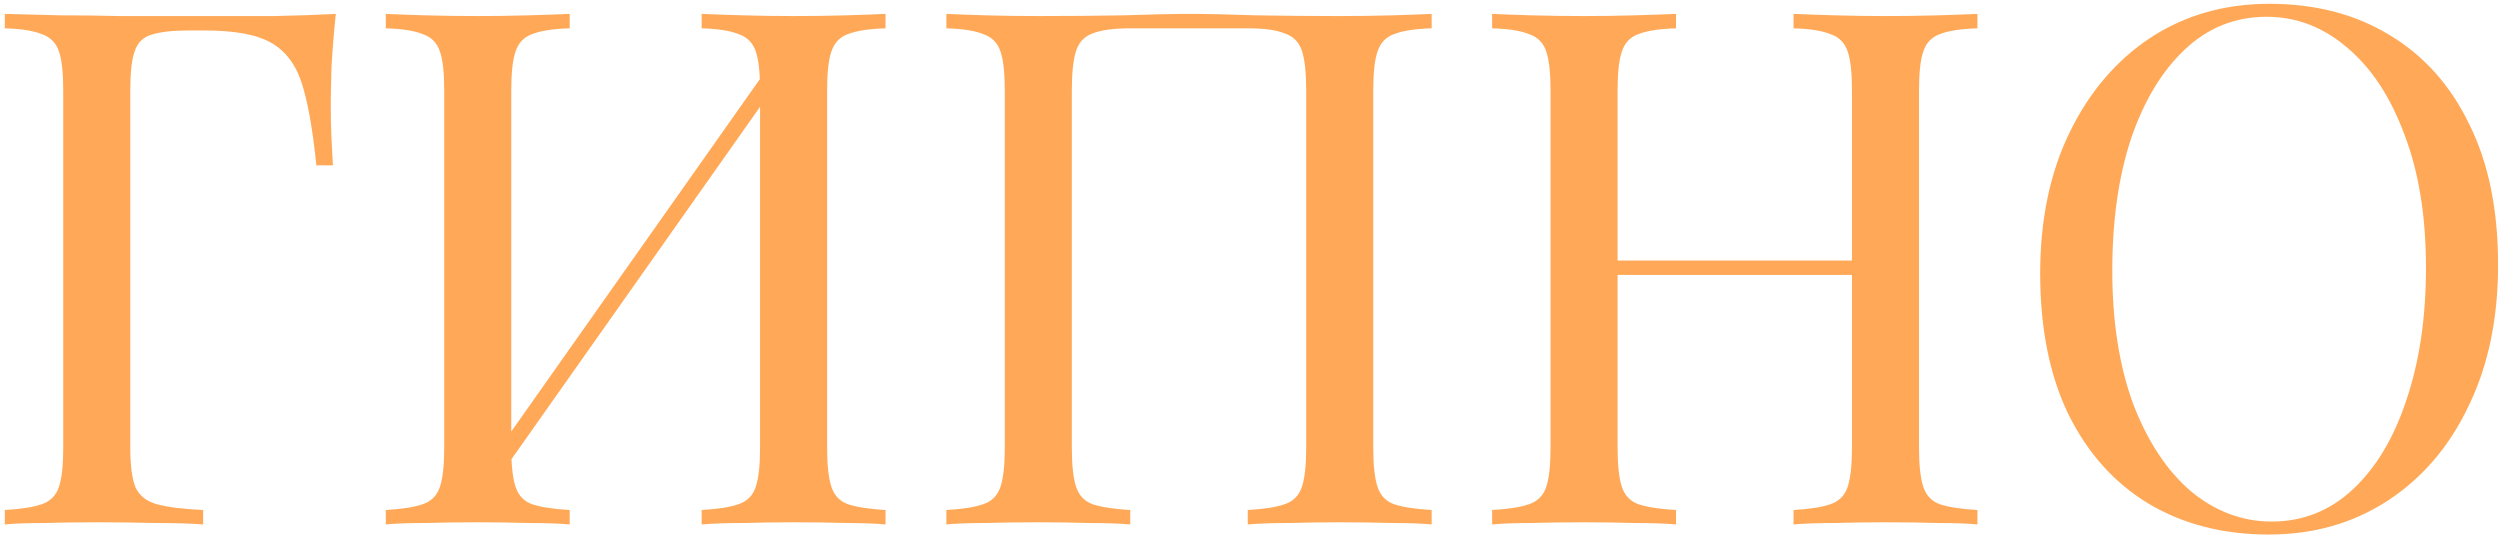 <?xml version="1.0" encoding="UTF-8"?> <svg xmlns="http://www.w3.org/2000/svg" width="491" height="105" viewBox="0 0 491 105" fill="none"> <path d="M65.955 2.729C65.577 6.317 65.294 9.81 65.105 13.209C65.01 16.514 64.963 19.063 64.963 20.857C64.963 23.123 65.01 25.247 65.105 27.23C65.199 29.213 65.294 30.959 65.388 32.47H62.131C61.47 25.861 60.573 20.668 59.44 16.891C58.307 13.02 56.324 10.235 53.492 8.535C50.659 6.836 46.269 5.986 40.32 5.986H37.063C33.853 5.986 31.398 6.269 29.698 6.836C28.093 7.308 27.008 8.394 26.441 10.093C25.875 11.698 25.591 14.248 25.591 17.741V87.988C25.591 91.387 25.922 93.936 26.583 95.635C27.338 97.335 28.754 98.468 30.831 99.034C32.909 99.601 35.93 99.979 39.895 100.167V103C37.441 102.811 34.325 102.717 30.548 102.717C26.771 102.622 22.948 102.575 19.076 102.575C15.394 102.575 11.948 102.622 8.738 102.717C5.528 102.717 2.931 102.811 0.948 103V100.167C4.158 99.979 6.566 99.601 8.171 99.034C9.871 98.468 11.004 97.335 11.57 95.635C12.137 93.936 12.42 91.387 12.42 87.988V17.741C12.42 14.248 12.137 11.698 11.57 10.093C11.004 8.394 9.871 7.261 8.171 6.694C6.566 6.033 4.158 5.656 0.948 5.561V2.729C4.442 2.823 8.124 2.918 11.995 3.012C15.866 3.012 19.69 3.059 23.467 3.154C27.244 3.154 30.737 3.154 33.947 3.154C37.252 3.154 39.943 3.154 42.02 3.154C45.513 3.154 49.479 3.154 53.916 3.154C58.449 3.059 62.461 2.918 65.955 2.729ZM111.887 2.729V5.561C108.677 5.656 106.222 6.033 104.522 6.694C102.917 7.261 101.831 8.394 101.265 10.093C100.698 11.698 100.415 14.248 100.415 17.741V87.988C100.415 91.387 100.698 93.936 101.265 95.635C101.831 97.335 102.917 98.468 104.522 99.034C106.222 99.601 108.677 99.979 111.887 100.167V103C109.715 102.811 106.977 102.717 103.673 102.717C100.462 102.622 97.205 102.575 93.9 102.575C90.218 102.575 86.772 102.622 83.562 102.717C80.352 102.717 77.755 102.811 75.772 103V100.167C78.982 99.979 81.39 99.601 82.995 99.034C84.695 98.468 85.828 97.335 86.394 95.635C86.961 93.936 87.244 91.387 87.244 87.988V17.741C87.244 14.248 86.961 11.698 86.394 10.093C85.828 8.394 84.695 7.261 82.995 6.694C81.39 6.033 78.982 5.656 75.772 5.561V2.729C77.755 2.823 80.352 2.918 83.562 3.012C86.772 3.106 90.218 3.154 93.9 3.154C97.205 3.154 100.462 3.106 103.673 3.012C106.977 2.918 109.715 2.823 111.887 2.729ZM151.684 12.076C151.684 12.076 151.637 12.595 151.542 13.634C151.448 14.578 151.353 15.569 151.259 16.608C151.259 17.647 151.259 18.166 151.259 18.166L94.609 98.468L95.033 92.378L151.684 12.076ZM173.919 2.729V5.561C170.709 5.656 168.254 6.033 166.555 6.694C164.949 7.261 163.864 8.394 163.297 10.093C162.731 11.698 162.447 14.248 162.447 17.741V87.988C162.447 91.387 162.731 93.936 163.297 95.635C163.864 97.335 164.949 98.468 166.555 99.034C168.254 99.601 170.709 99.979 173.919 100.167V103C171.936 102.811 169.34 102.717 166.13 102.717C162.92 102.622 159.473 102.575 155.791 102.575C152.581 102.575 149.323 102.622 146.019 102.717C142.714 102.717 139.976 102.811 137.804 103V100.167C141.015 99.979 143.422 99.601 145.027 99.034C146.727 98.468 147.86 97.335 148.426 95.635C148.993 93.936 149.276 91.387 149.276 87.988V17.741C149.276 14.248 148.993 11.698 148.426 10.093C147.86 8.394 146.727 7.261 145.027 6.694C143.422 6.033 141.015 5.656 137.804 5.561V2.729C139.976 2.823 142.714 2.918 146.019 3.012C149.323 3.106 152.581 3.154 155.791 3.154C159.473 3.154 162.92 3.106 166.13 3.012C169.34 2.918 171.936 2.823 173.919 2.729ZM281.179 2.729V5.561C277.969 5.656 275.514 6.033 273.814 6.694C272.209 7.261 271.123 8.394 270.557 10.093C269.99 11.698 269.707 14.248 269.707 17.741V87.988C269.707 91.387 269.99 93.936 270.557 95.635C271.123 97.335 272.209 98.468 273.814 99.034C275.514 99.601 277.969 99.979 281.179 100.167V103C279.196 102.811 276.6 102.717 273.389 102.717C270.179 102.622 266.733 102.575 263.051 102.575C259.84 102.575 256.583 102.622 253.278 102.717C249.974 102.717 247.236 102.811 245.064 103V100.167C248.274 99.979 250.682 99.601 252.287 99.034C253.987 98.468 255.12 97.335 255.686 95.635C256.253 93.936 256.536 91.387 256.536 87.988V17.741C256.536 14.248 256.253 11.651 255.686 9.952C255.12 8.252 253.987 7.119 252.287 6.553C250.682 5.892 248.274 5.561 245.064 5.561H221.979C218.769 5.561 216.314 5.892 214.615 6.553C213.009 7.119 211.924 8.252 211.357 9.952C210.791 11.651 210.507 14.248 210.507 17.741V87.988C210.507 91.387 210.791 93.936 211.357 95.635C211.924 97.335 213.009 98.468 214.615 99.034C216.314 99.601 218.769 99.979 221.979 100.167V103C219.807 102.811 217.069 102.717 213.765 102.717C210.555 102.622 207.297 102.575 203.993 102.575C200.31 102.575 196.864 102.622 193.654 102.717C190.444 102.717 187.847 102.811 185.864 103V100.167C189.075 99.979 191.482 99.601 193.087 99.034C194.787 98.468 195.92 97.335 196.486 95.635C197.053 93.936 197.336 91.387 197.336 87.988V17.741C197.336 14.248 197.053 11.698 196.486 10.093C195.92 8.394 194.787 7.261 193.087 6.694C191.482 6.033 189.075 5.656 185.864 5.561V2.729C187.847 2.823 190.444 2.918 193.654 3.012C196.864 3.106 200.31 3.154 203.993 3.154C209.563 3.154 215.087 3.106 220.563 3.012C226.039 2.823 230.429 2.729 233.734 2.729C237.039 2.729 241.382 2.823 246.764 3.012C252.145 3.106 257.574 3.154 263.051 3.154C266.733 3.154 270.179 3.106 273.389 3.012C276.6 2.918 279.196 2.823 281.179 2.729ZM352.252 103V100.167C355.462 99.979 357.87 99.601 359.475 99.034C361.174 98.468 362.307 97.335 362.874 95.635C363.44 93.936 363.724 91.387 363.724 87.988V17.741C363.724 14.248 363.44 11.698 362.874 10.093C362.307 8.394 361.174 7.261 359.475 6.694C357.87 6.033 355.462 5.656 352.252 5.561V2.729C354.423 2.823 357.162 2.918 360.466 3.012C363.771 3.106 367.028 3.154 370.238 3.154C373.921 3.154 377.367 3.106 380.577 3.012C383.787 2.918 386.384 2.823 388.366 2.729V5.561C385.156 5.656 382.701 6.033 381.002 6.694C379.397 7.261 378.311 8.394 377.745 10.093C377.178 11.698 376.895 14.248 376.895 17.741V87.988C376.895 91.387 377.178 93.936 377.745 95.635C378.311 97.335 379.397 98.468 381.002 99.034C382.701 99.601 385.156 99.979 388.366 100.167V103C386.384 102.811 383.787 102.717 380.577 102.717C377.367 102.622 373.921 102.575 370.238 102.575C367.028 102.575 363.771 102.622 360.466 102.717C357.162 102.717 354.423 102.811 352.252 103ZM293.052 103V100.167C296.262 99.979 298.67 99.601 300.275 99.034C301.975 98.468 303.108 97.335 303.674 95.635C304.241 93.936 304.524 91.387 304.524 87.988V17.741C304.524 14.248 304.241 11.698 303.674 10.093C303.108 8.394 301.975 7.261 300.275 6.694C298.67 6.033 296.262 5.656 293.052 5.561V2.729C295.035 2.823 297.631 2.918 300.842 3.012C304.052 3.106 307.498 3.154 311.18 3.154C314.485 3.154 317.742 3.106 320.952 3.012C324.257 2.918 326.995 2.823 329.167 2.729V5.561C325.957 5.656 323.502 6.033 321.802 6.694C320.197 7.261 319.111 8.394 318.545 10.093C317.978 11.698 317.695 14.248 317.695 17.741V87.988C317.695 91.387 317.978 93.936 318.545 95.635C319.111 97.335 320.197 98.468 321.802 99.034C323.502 99.601 325.957 99.979 329.167 100.167V103C326.995 102.811 324.257 102.717 320.952 102.717C317.742 102.622 314.485 102.575 311.18 102.575C307.498 102.575 304.052 102.622 300.842 102.717C297.631 102.717 295.035 102.811 293.052 103ZM312.738 53.997V51.165H368.68V53.997H312.738ZM445.728 0.746C454.698 0.746 462.535 2.776 469.238 6.836C476.036 10.896 481.277 16.75 484.959 24.398C488.735 31.951 490.624 41.157 490.624 52.015C490.624 62.589 488.688 71.842 484.817 79.773C481.04 87.704 475.753 93.889 468.955 98.326C462.157 102.764 454.368 104.983 445.587 104.983C436.617 104.983 428.733 102.953 421.935 98.893C415.232 94.833 409.991 88.979 406.215 81.331C402.532 73.683 400.691 64.478 400.691 53.714C400.691 43.139 402.627 33.886 406.498 25.955C410.369 18.024 415.656 11.84 422.36 7.402C429.158 2.965 436.948 0.746 445.728 0.746ZM445.162 3.295C439.025 3.295 433.69 5.42 429.158 9.668C424.626 13.917 421.085 19.771 418.536 27.23C416.081 34.689 414.854 43.328 414.854 53.148C414.854 63.156 416.223 71.889 418.961 79.348C421.794 86.713 425.57 92.425 430.291 96.485C435.106 100.451 440.394 102.433 446.153 102.433C452.29 102.433 457.625 100.309 462.157 96.06C466.689 91.811 470.182 85.958 472.637 78.499C475.187 70.945 476.461 62.306 476.461 52.581C476.461 42.478 475.045 33.745 472.212 26.38C469.474 19.016 465.745 13.351 461.024 9.385C456.303 5.325 451.016 3.295 445.162 3.295Z" fill="#FFA958"></path> </svg> 
